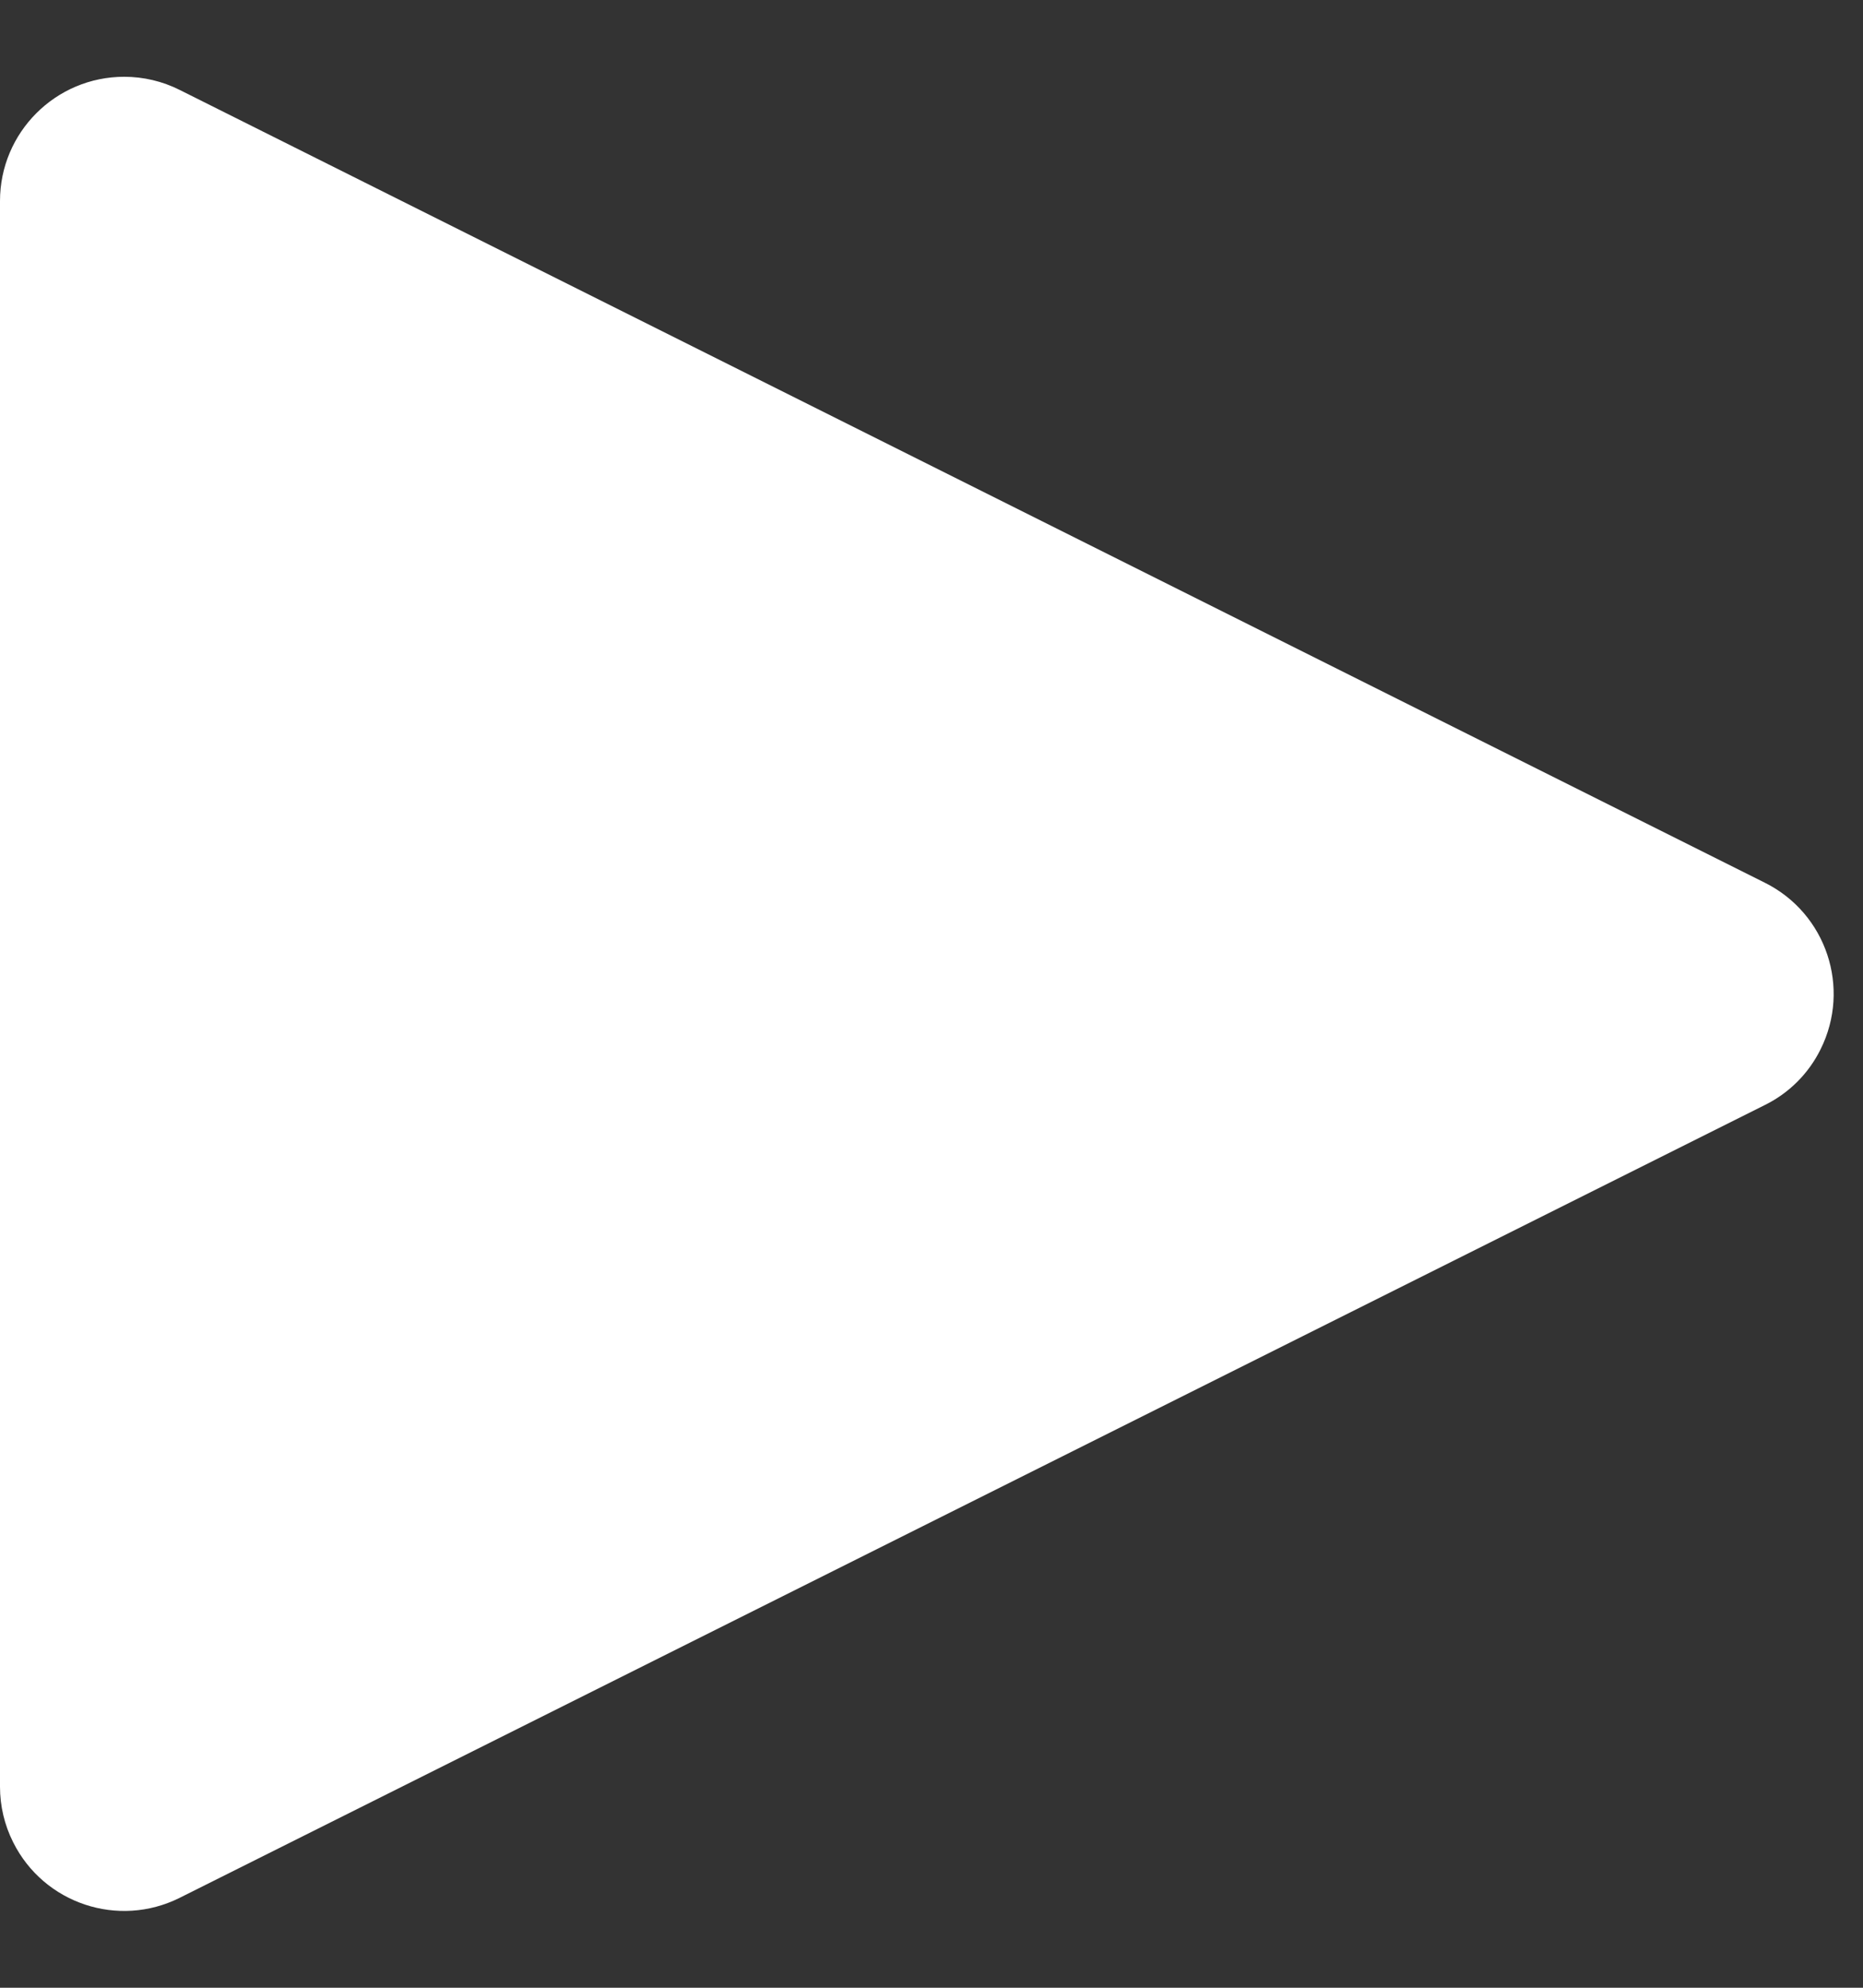 <?xml version="1.0" encoding="UTF-8"?>
<svg width="15px" height="16px" viewBox="0 0 15 16" version="1.1" xmlns="http://www.w3.org/2000/svg" xmlns:xlink="http://www.w3.org/1999/xlink">
    <rect x="0" y="0" width="15" height="16" fill="#333333" stroke="none"/>
    <title>Triangle Copy</title>
    <g id="Page-1" stroke="none" stroke-width="1" fill="none" fill-rule="evenodd">
        <g id="song-2" transform="translate(-952, -841)" fill="#FFFFFF">
            <path d="M960.894,842.789 L967.276,855.553 C967.523,856.047 967.323,856.647 966.829,856.894 C966.69,856.964 966.537,857 966.382,857 L953.618,857 C953.066,857 952.618,856.552 952.618,856 C952.618,855.845 952.654,855.692 952.724,855.553 L959.106,842.789 C959.353,842.295 959.953,842.095 960.447,842.342 C960.641,842.438 960.798,842.595 960.894,842.789 Z" id="Triangle-Copy" transform="translate(960, 849) rotate(-270) translate(-960, -849) "></path>
        </g>
    </g>
</svg>